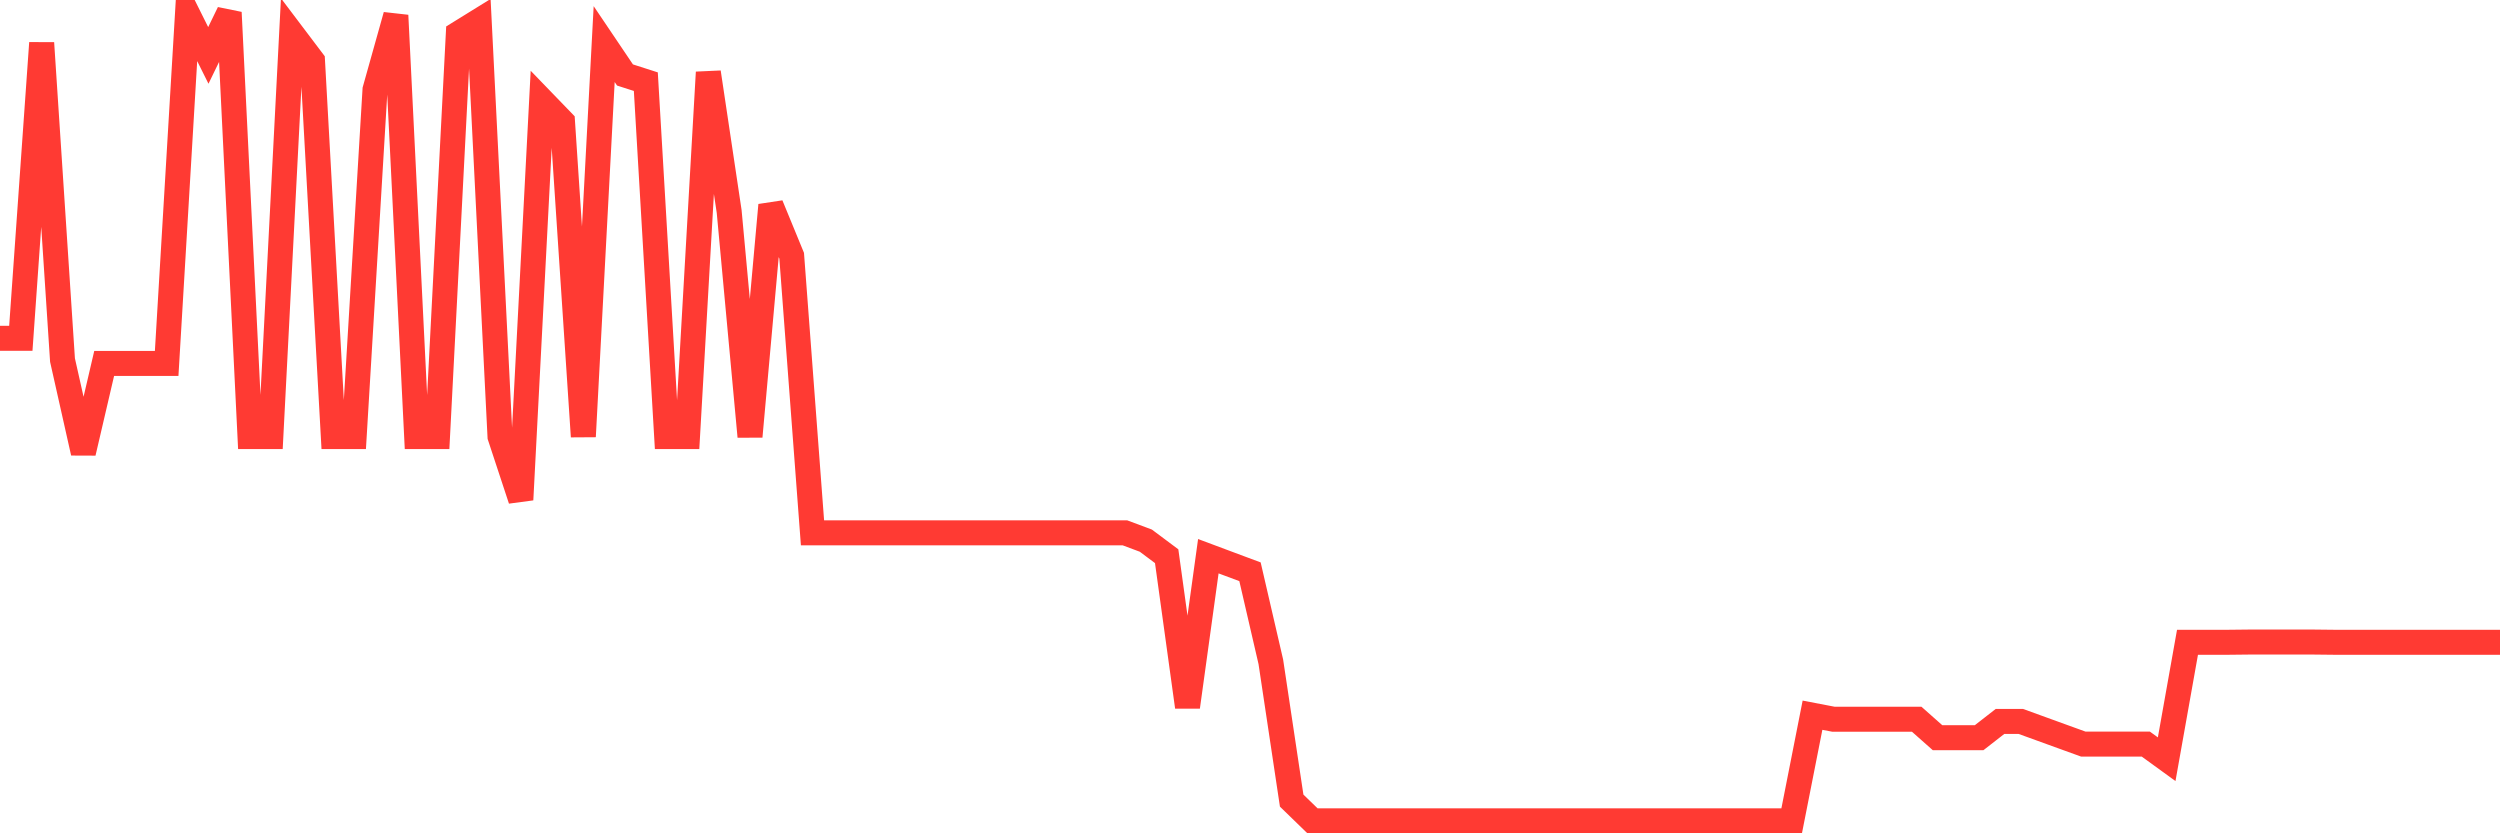 <svg
  xmlns="http://www.w3.org/2000/svg"
  xmlns:xlink="http://www.w3.org/1999/xlink"
  width="120"
  height="40"
  viewBox="0 0 120 40"
  preserveAspectRatio="none"
>
  <polyline
    points="0,16.237 1,16.237 2,2.062 3,17.283 4,21.735 5,17.444 6,17.444 7,17.444 8,17.444 9,0.653 10,2.66 11,0.6 12,20.955 13,20.955 14,1.593 15,2.916 16,20.955 17,20.955 18,4.304 19,0.739 20,20.955 21,20.955 22,1.614 23,0.995 24,20.955 25,23.987 26,4.806 27,5.841 28,20.955 29,2.116 30,3.599 31,3.92 32,20.955 33,20.955 34,3.471 35,10.153 36,20.955 37,9.844 38,12.277 39,25.577 40,25.577 41,25.577 42,25.577 43,25.577 44,25.577 45,25.577 46,25.577 47,25.577 48,25.577 49,25.577 50,25.577 51,25.577 52,25.577 53,25.577 54,25.577 55,25.951 56,26.698 57,33.935 58,26.698 59,27.072 60,27.445 61,31.768 62,38.429 63,39.4 64,39.4 65,39.4 66,39.4 67,39.4 68,39.4 69,39.4 70,39.4 71,39.4 72,39.4 73,39.4 74,39.4 75,39.4 76,39.4 77,39.4 78,39.4 79,39.4 80,39.4 81,39.4 82,39.4 83,39.4 84,39.4 85,39.4 86,39.4 87,34.33 88,34.522 89,34.522 90,34.522 91,34.522 92,34.522 93,35.408 94,35.408 95,35.408 96,34.629 97,34.629 98,34.992 99,35.355 100,35.717 101,35.717 102,35.717 103,35.717 104,36.443 105,30.829 106,30.829 107,30.829 108,30.818 109,30.818 110,30.818 111,30.818 112,30.829 113,30.829 114,30.829 115,30.829 116,30.829 117,30.829 118,30.829 119,30.829 120,30.829"
    fill="none"
    stroke="#ff3a33"
    stroke-width="1.2"
  >
  </polyline>
</svg>